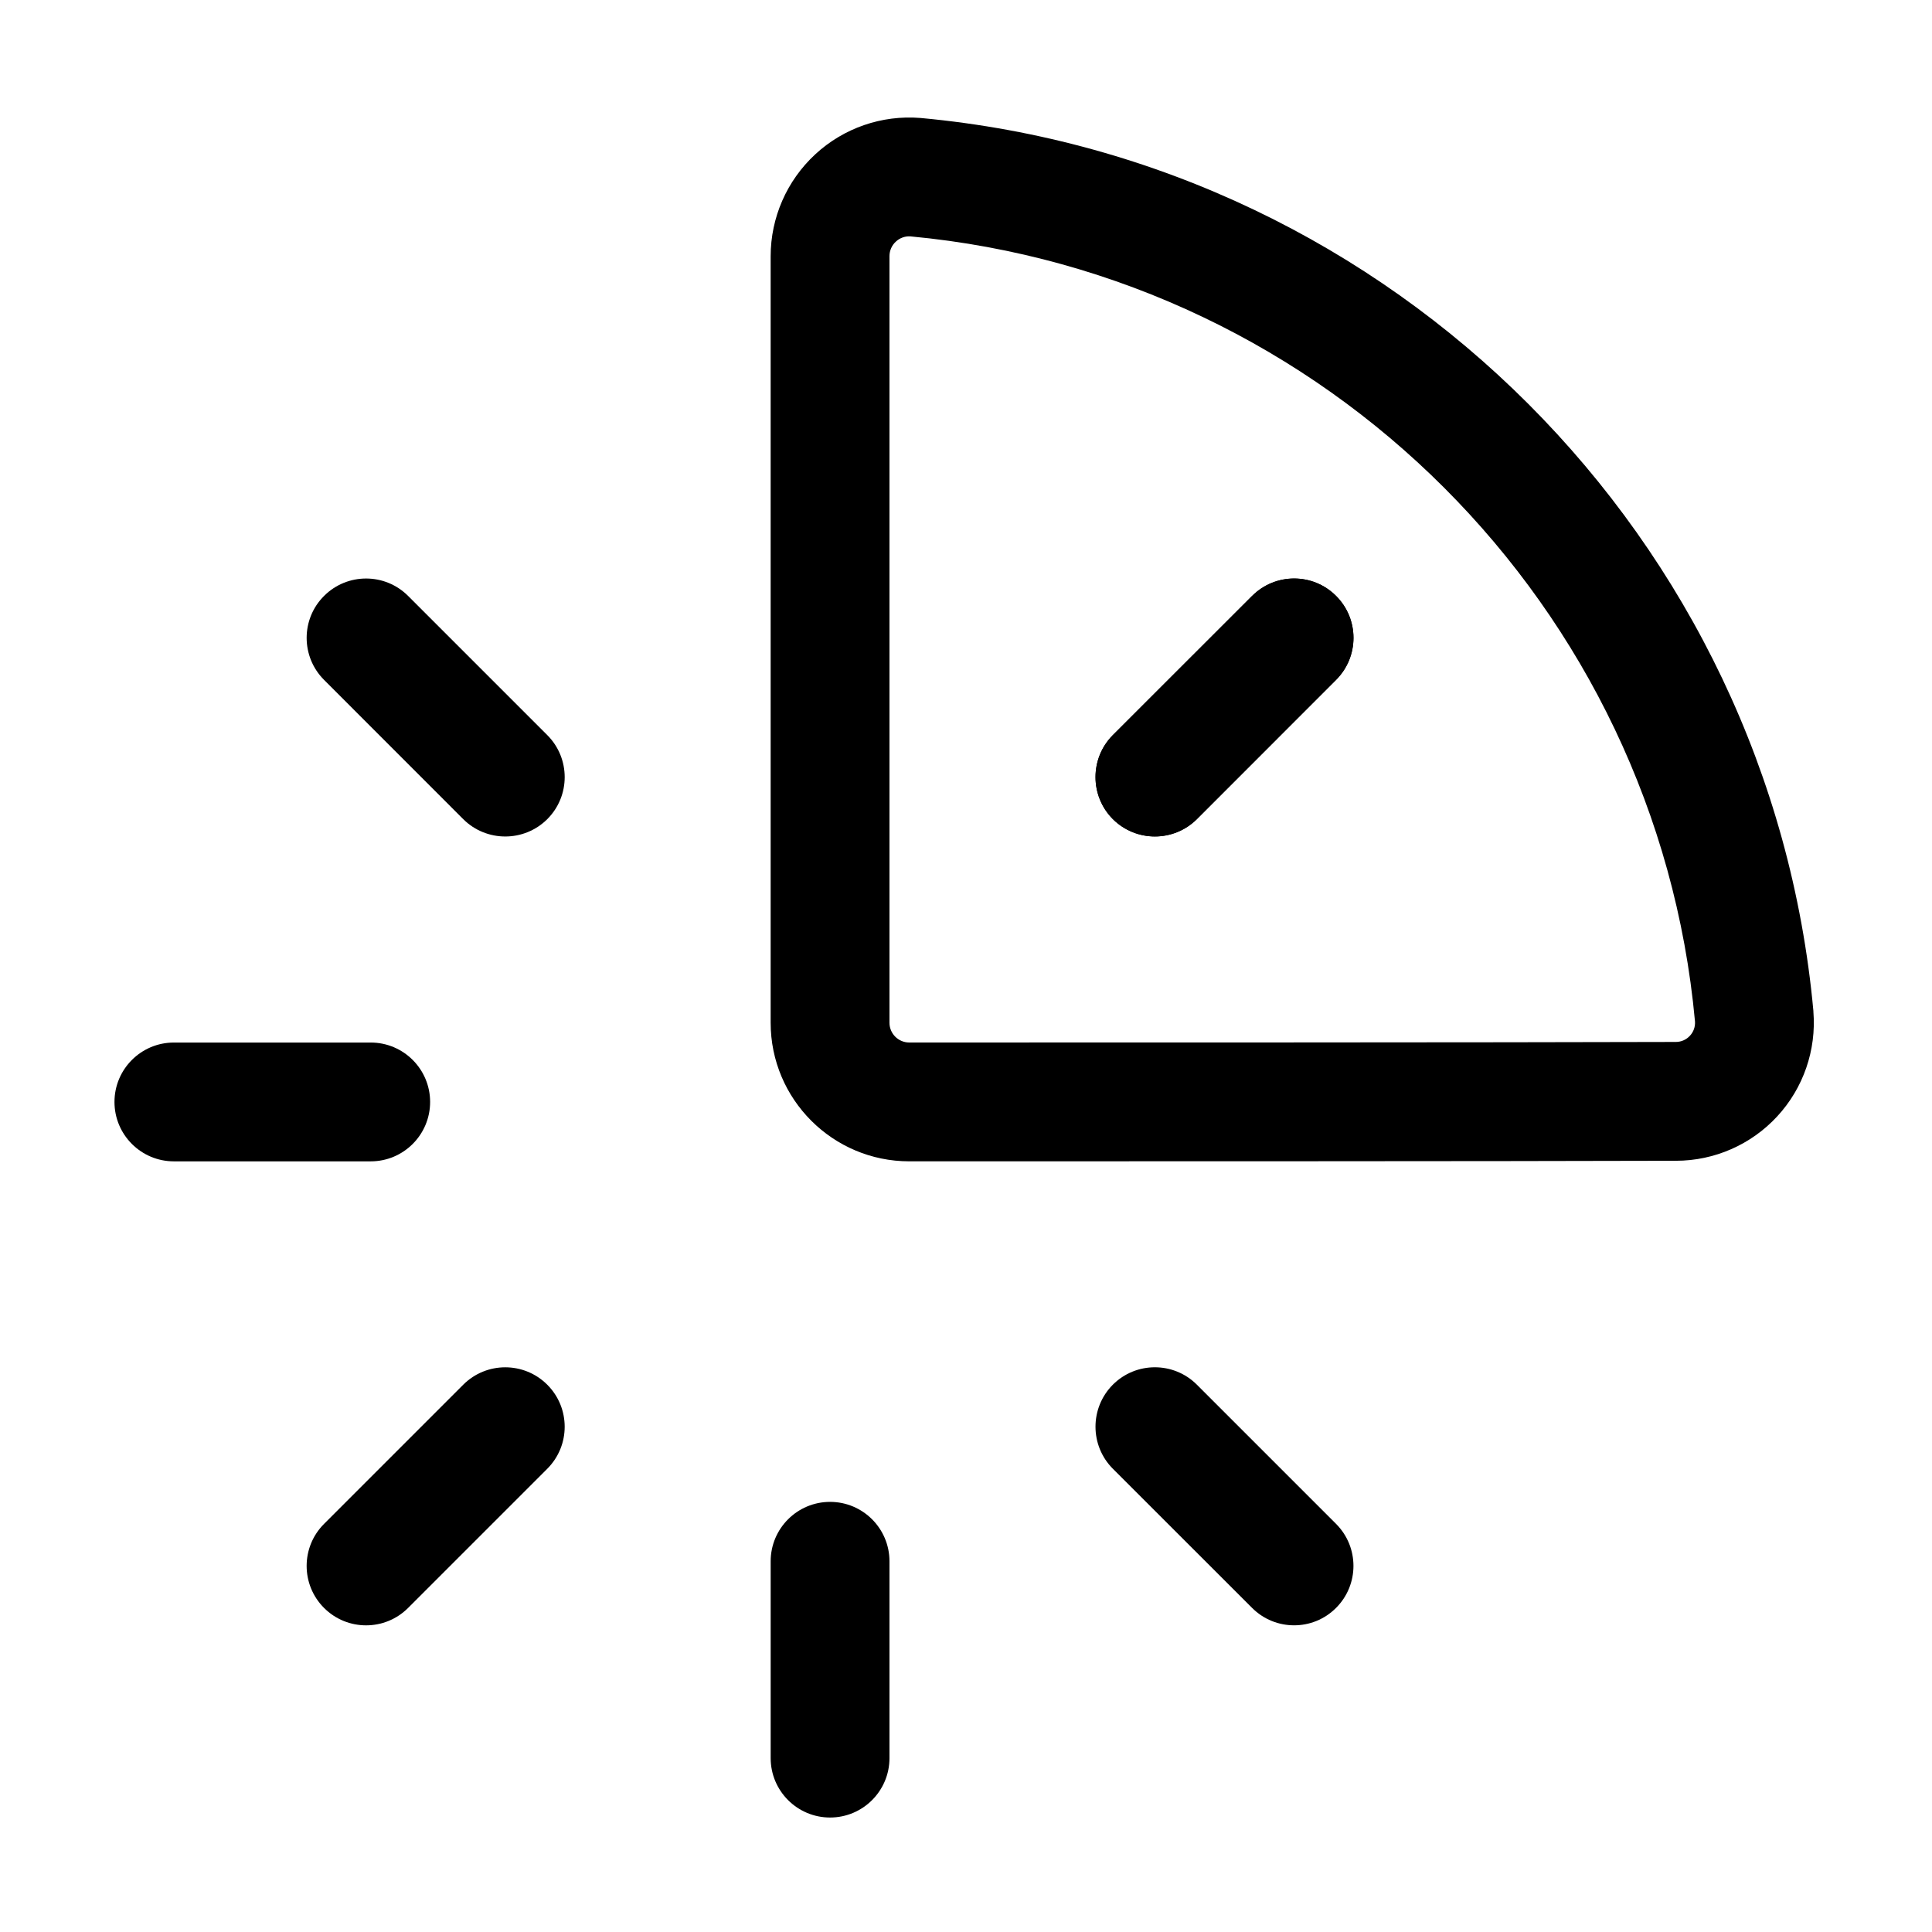 <?xml version="1.0" encoding="UTF-8"?>
<!-- Uploaded to: SVG Repo, www.svgrepo.com, Generator: SVG Repo Mixer Tools -->
<svg fill="#000000" width="800px" height="800px" version="1.1" viewBox="144 144 512 512" xmlns="http://www.w3.org/2000/svg">
 <g fill-rule="evenodd">
  <path d="m348.23 211.89v203.14c0 20.277 16.457 36.734 36.734 36.734 46.203 0 156.24 0 203.18-0.148 10.16 0 19.922-4.262 26.848-11.777 6.926-7.496 10.391-17.57 9.574-27.75v-0.168c-11.461-125.2-111.28-225.02-236.45-236.64-0.062 0-0.148-0.02-0.211-0.02-10.223-0.82-20.32 2.664-27.855 9.637-7.535 6.969-11.82 16.75-11.82 27.016zm31.488 0c0-1.469 0.609-2.875 1.699-3.863 1.027-0.965 2.414-1.469 3.82-1.387 110.1 10.285 197.83 97.992 207.95 208.03 0.105 1.406-0.379 2.793-1.344 3.82-0.965 1.051-2.309 1.637-3.738 1.637h-0.062c-46.918 0.148-156.89 0.148-203.08 0.148-2.898 0-5.246-2.352-5.246-5.246v-203.14z"/>
  <path d="m475.82 301.92-36.902 36.883c-6.129 6.152-6.129 16.121 0 22.273 6.152 6.129 16.121 6.129 22.273 0l36.883-36.902c6.152-6.152 6.152-16.121 0-22.25-6.129-6.152-16.102-6.152-22.25 0z"/>
  <path d="m190.08 451.77h52.164c8.691 0 15.742-7.055 15.742-15.742 0-8.691-7.055-15.742-15.742-15.742h-52.164c-8.691 0-15.742 7.055-15.742 15.742 0 8.691 7.055 15.742 15.742 15.742z"/>
  <path d="m252.15 570.12 36.883-36.883c6.152-6.152 6.152-16.121 0-22.273-6.152-6.152-16.121-6.152-22.273 0l-36.883 36.883c-6.152 6.152-6.152 16.121 0 22.273 6.152 6.152 16.121 6.152 22.273 0z"/>
  <path d="m379.72 609.92v-52.164c0-8.691-7.055-15.742-15.742-15.742-8.691 0-15.742 7.055-15.742 15.742v52.164c0 8.691 7.055 15.742 15.742 15.742 8.691 0 15.742-7.055 15.742-15.742z"/>
  <path d="m498.07 547.84-36.883-36.883c-6.152-6.152-16.121-6.152-22.273 0-6.129 6.152-6.129 16.121 0 22.273l36.902 36.883c6.152 6.152 16.121 6.152 22.25 0 6.152-6.152 6.152-16.121 0-22.273z"/>
  <path d="m475.82 301.92-36.902 36.883c-6.129 6.152-6.129 16.121 0 22.273 6.152 6.129 16.121 6.129 22.273 0l36.883-36.902c6.152-6.152 6.152-16.121 0-22.25-6.129-6.152-16.102-6.152-22.25 0z"/>
  <path d="m229.88 324.18 36.883 36.902c6.152 6.129 16.121 6.129 22.273 0 6.152-6.152 6.152-16.121 0-22.273l-36.883-36.883c-6.152-6.152-16.121-6.152-22.273 0-6.152 6.129-6.152 16.102 0 22.25z"/>
 </g>
</svg>